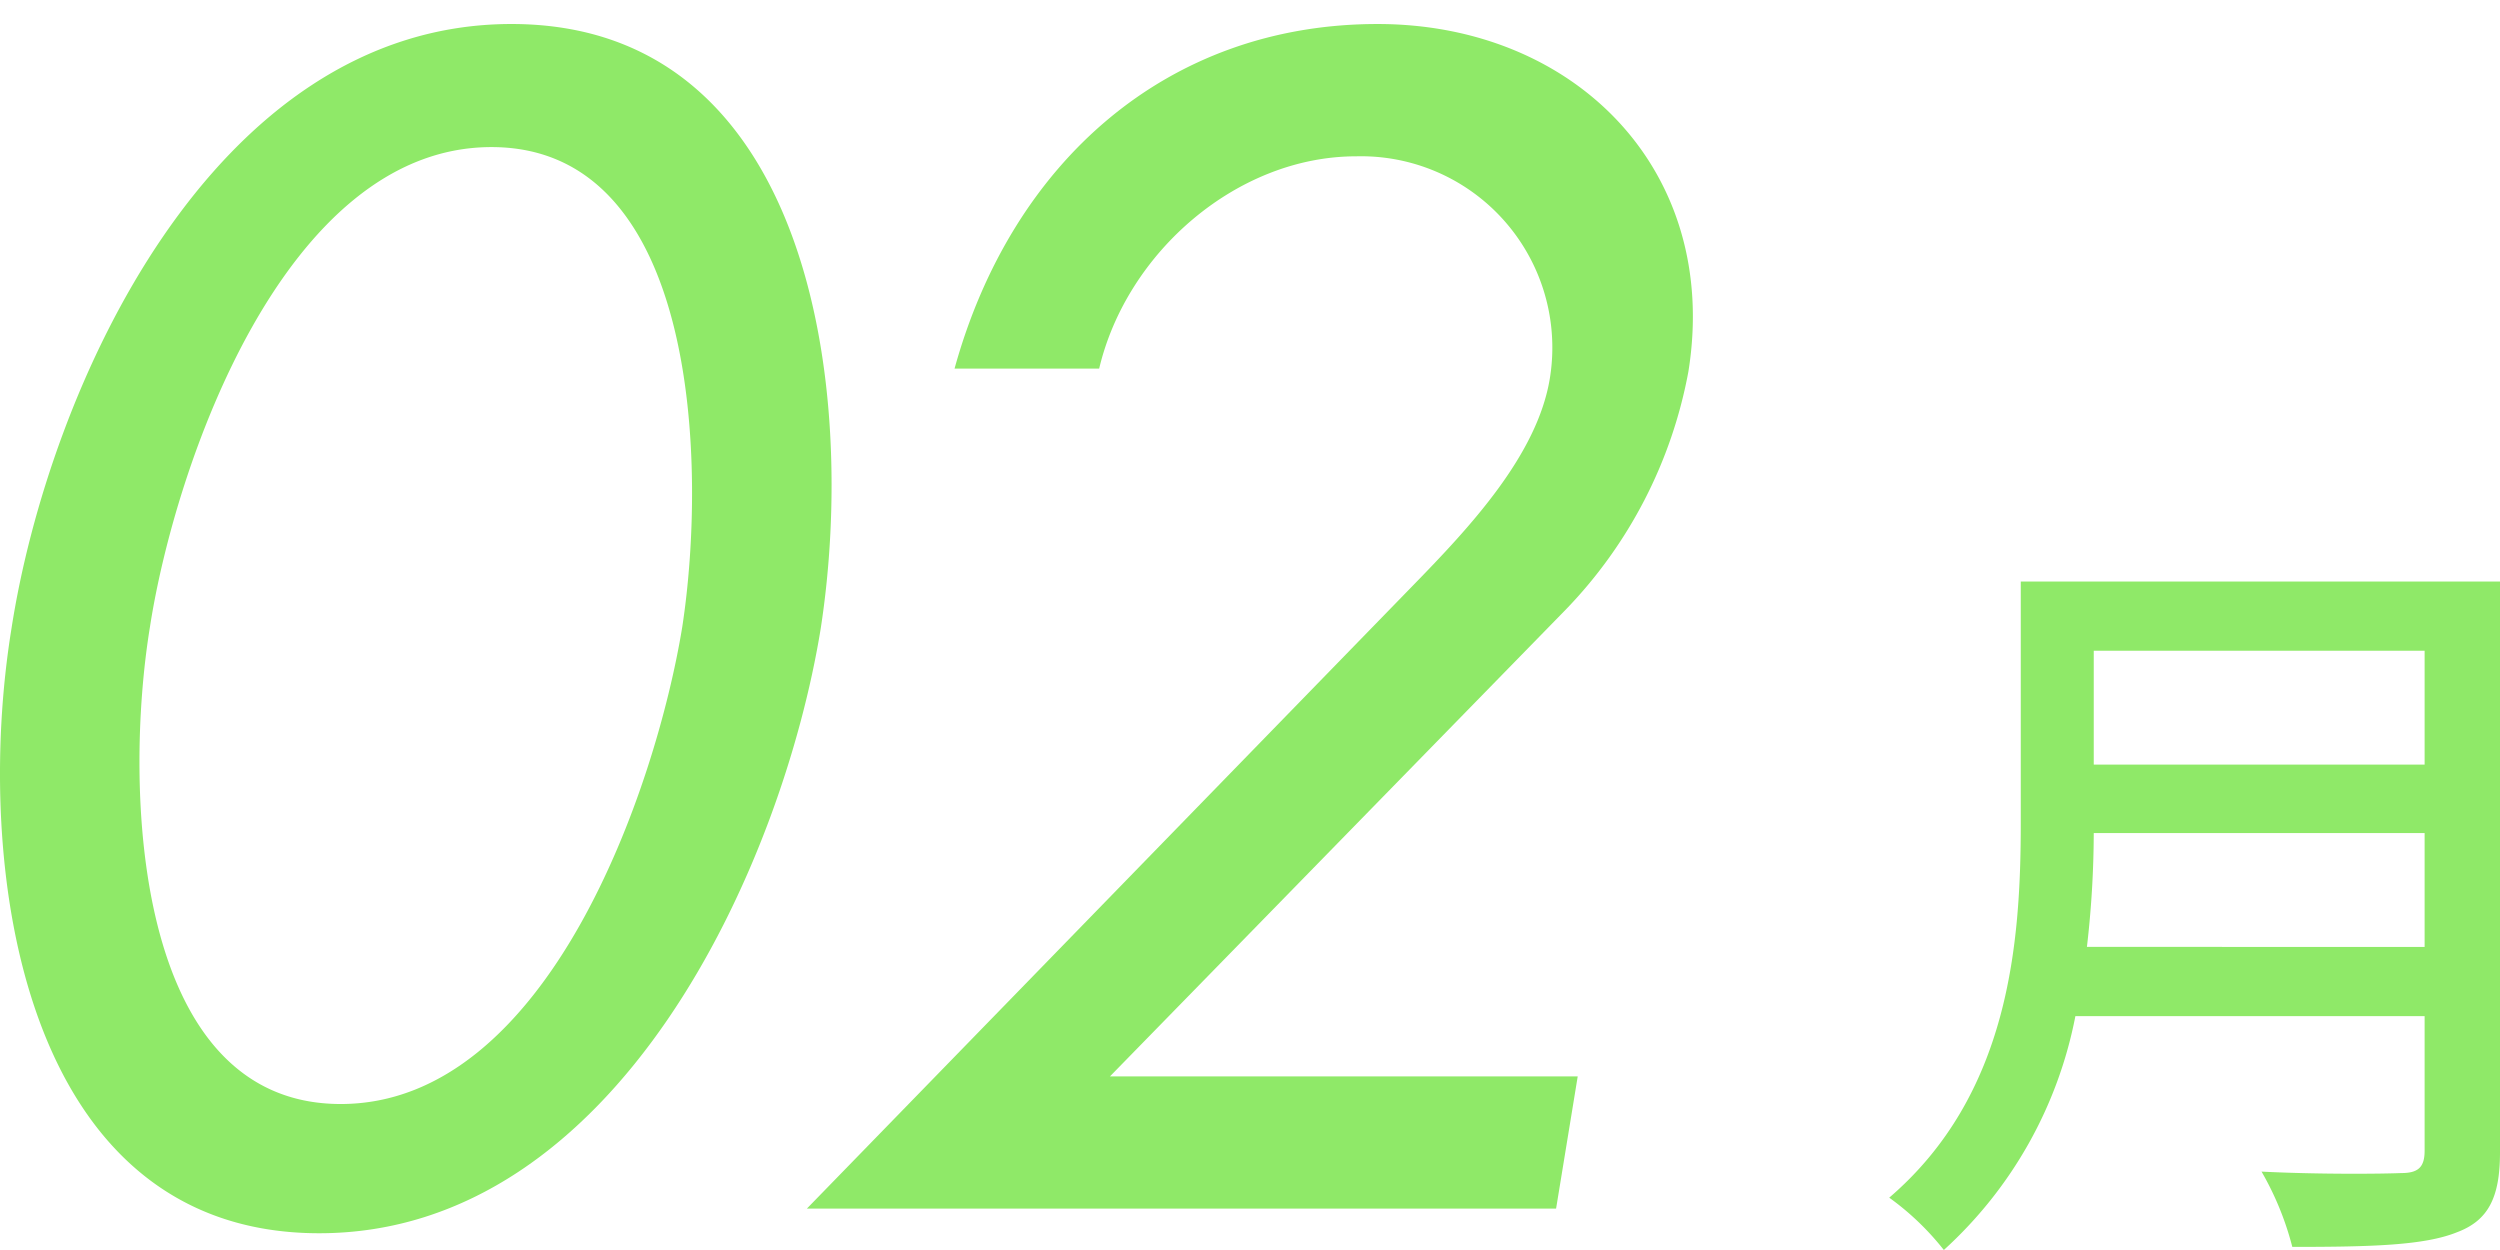 <svg xmlns="http://www.w3.org/2000/svg" width="104" height="52" viewBox="0 0 104 52">
  <g id="グループ_1721" data-name="グループ 1721" transform="translate(13723 17578)">
    <path id="パス_35599" data-name="パス 35599" d="M0,0H104V52H0Z" transform="translate(-13723 -17578)" fill="none"/>
    <path id="パス_35603" data-name="パス 35603" d="M-6.784-10.048A41.683,41.683,0,0,0-6.5-14.784H7.264v4.736ZM7.264-22.368v4.736H-6.5v-4.736Zm3.136-2.88H-9.536V-15.2c0,5.024-.48,11.3-5.472,15.584A11.291,11.291,0,0,1-12.736,2.56,17.673,17.673,0,0,0-7.264-7.168H7.264v5.6c0,.672-.256.928-.96.928C5.536-.608,2.976-.576.48-.7A12.455,12.455,0,0,1,1.76,2.432c3.328,0,5.5-.064,6.848-.608C9.888,1.344,10.4.416,10.4-1.5Z" transform="translate(-13629.4 -17528.561)" fill="#8fe968"/>
    <path id="パス_35583" data-name="パス 35583" d="M-18.048,1.024c12.416,0,19.264-15.3,20.864-25.152,1.536-9.92-.384-25.152-12.864-25.152s-19.264,15.232-20.8,25.152C-32.448-14.272-30.464,1.024-18.048,1.024ZM-10.88-44.16c8.64,0,8.96,13.312,7.936,19.968-1.088,6.656-5.568,19.84-14.208,19.84s-9.024-13.184-7.936-19.84C-24.064-30.848-19.52-44.16-10.88-44.16ZM14.848-5.5,33.792-24.9a19.279,19.279,0,0,0,5.12-9.92C40.256-43.2,34.176-49.28,25.984-49.28c-8.768,0-15.232,5.76-17.6,14.336H14.4c1.152-4.864,5.76-8.832,10.688-8.832a7.959,7.959,0,0,1,8.064,9.216c-.512,3.2-3.328,6.208-5.7,8.64L2.24,0H33.408l.9-5.5Z" transform="translate(-13691.675 -17527.721)" fill="#8fe968"/>
  </g>
</svg>
